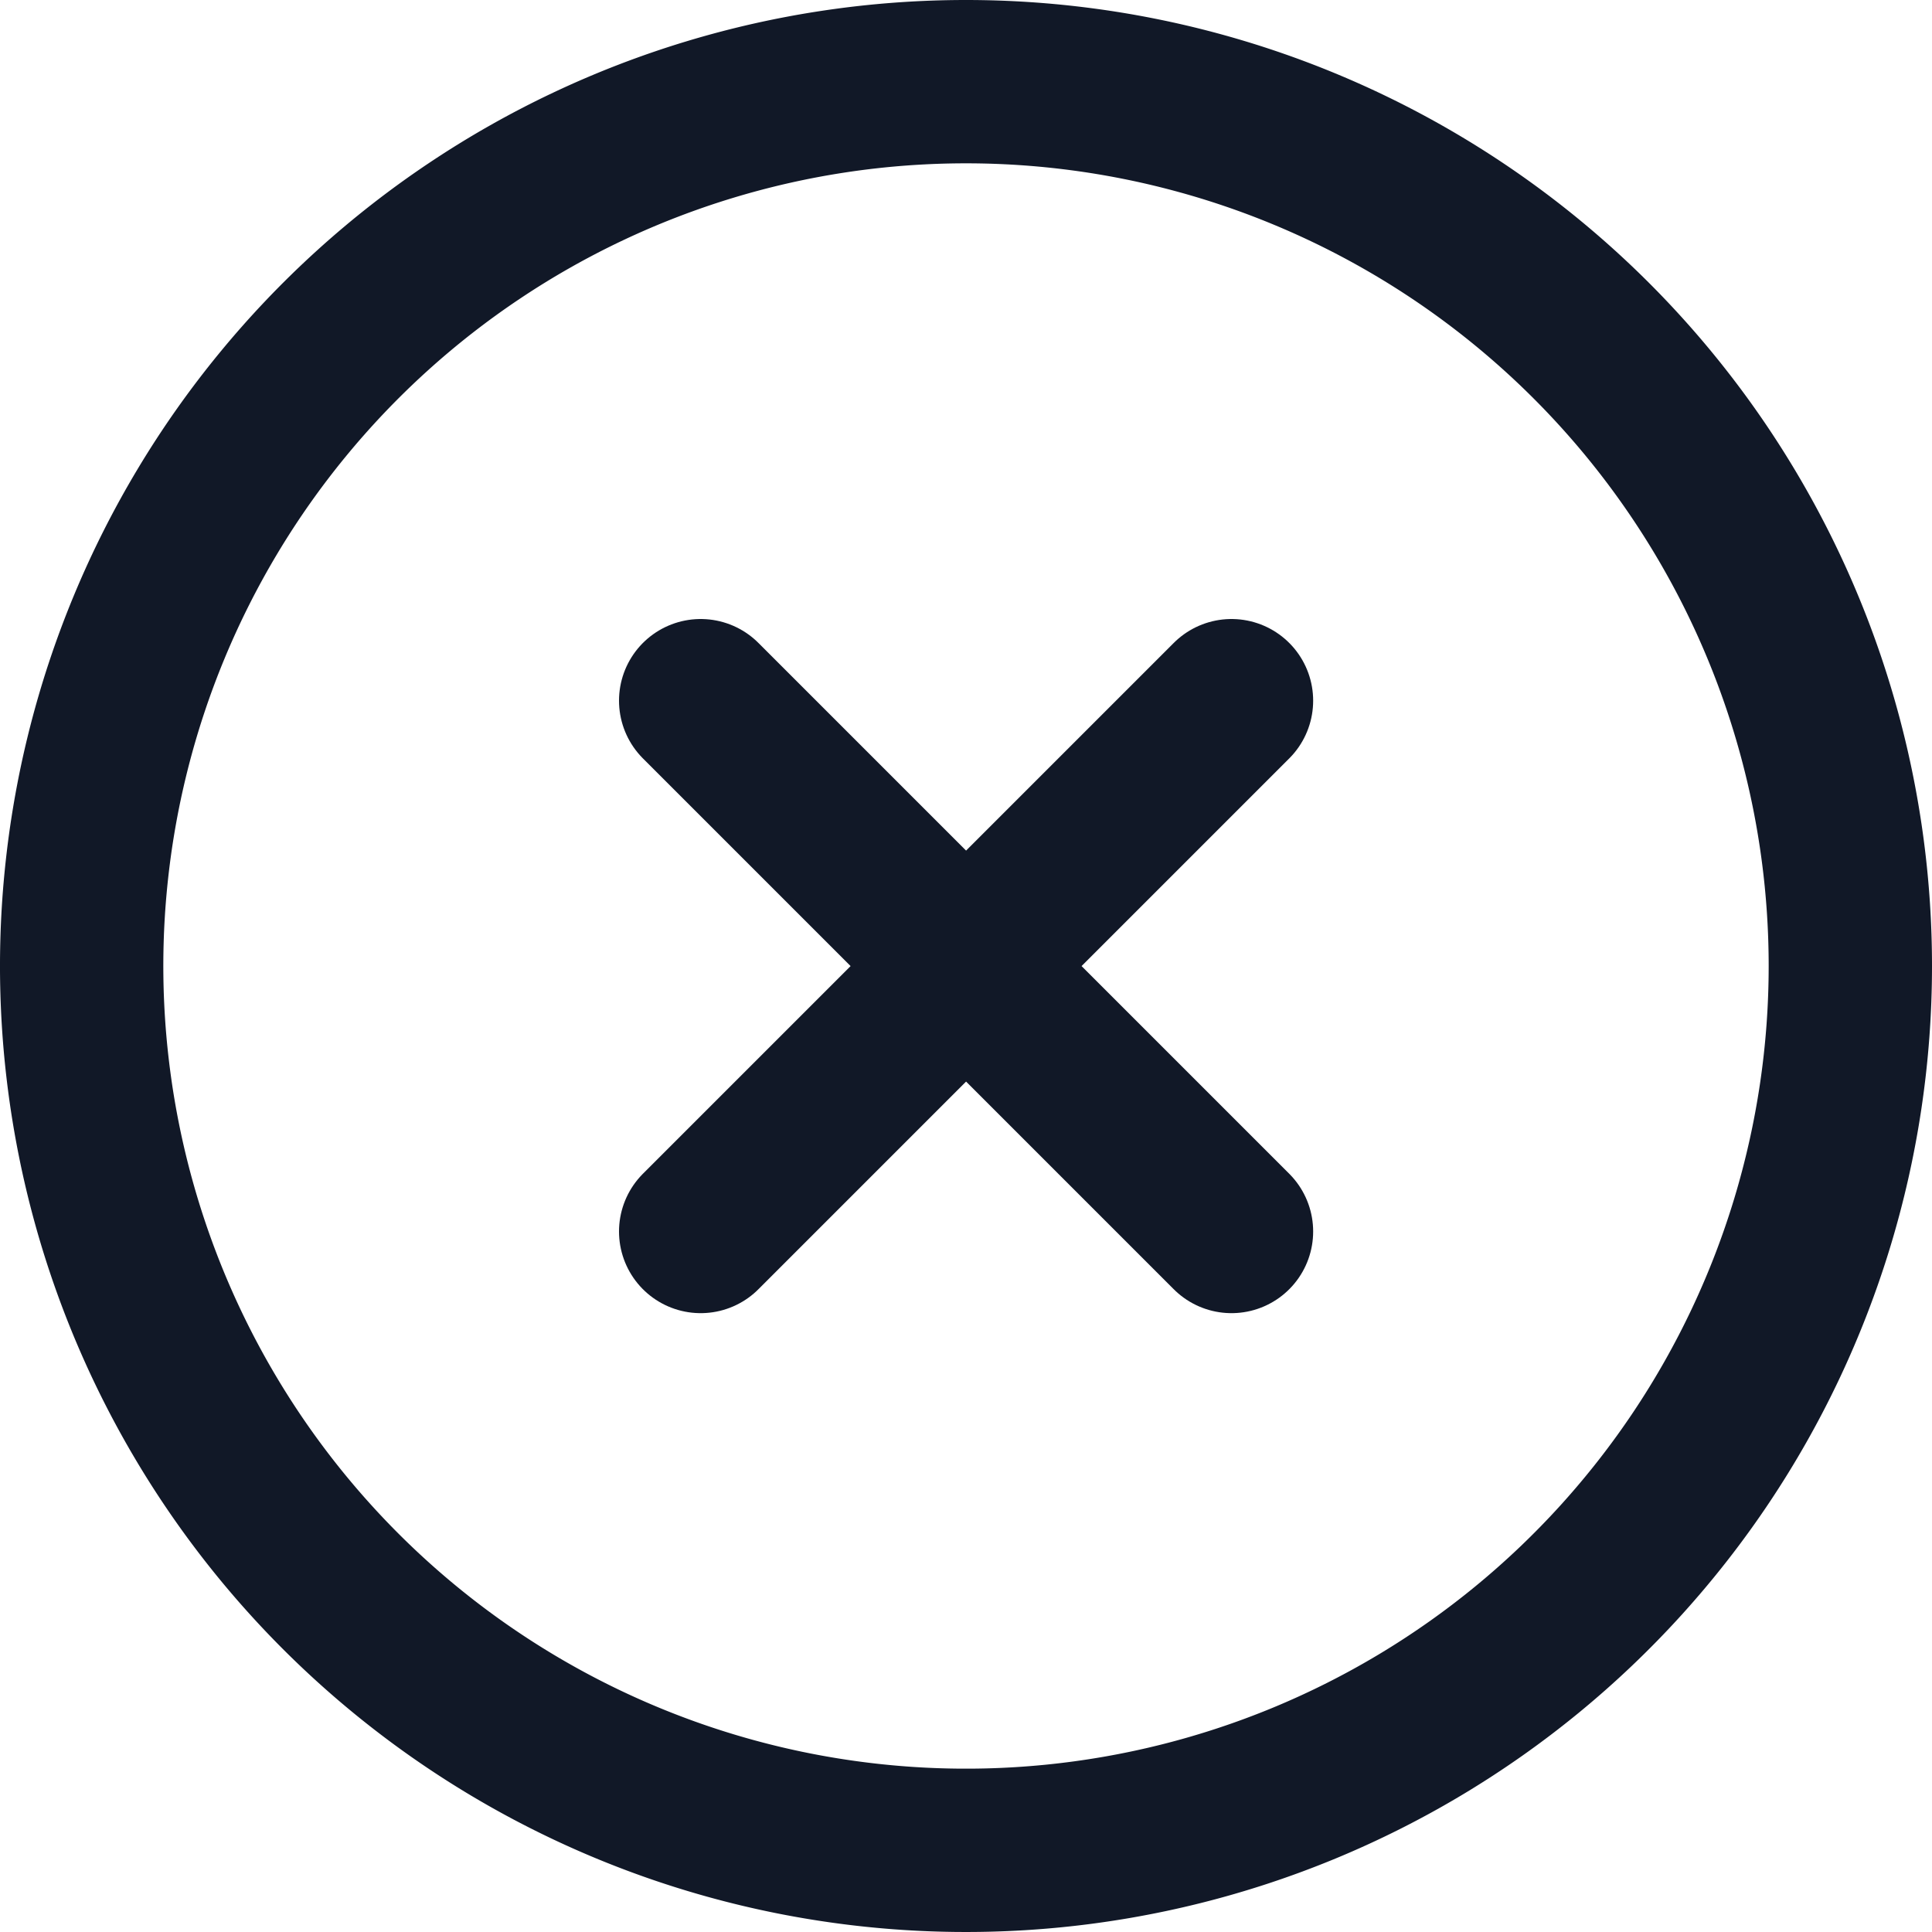 <svg xmlns="http://www.w3.org/2000/svg" width="23.658" height="23.658" viewBox="0 0 23.658 23.658">
  <g id="Icon_feather-x-circle" data-name="Icon feather-x-circle" transform="translate(1 1)">
    <path id="Tracciato_824" data-name="Tracciato 824" d="M24.658,13.829A10.829,10.829,0,1,1,13.829,3,10.829,10.829,0,0,1,24.658,13.829Z" transform="translate(-3 -3)" fill="none" stroke="#111827" stroke-linecap="round" stroke-linejoin="round" stroke-width="2"/>
    <path id="Tracciato_825" data-name="Tracciato 825" d="M20,13.5,13.5,20m0-6.5L20,20" transform="translate(-5.92 -5.92)" fill="none" stroke="#111827" stroke-linecap="round" stroke-linejoin="round" stroke-width="2"/>
  </g>
</svg>
